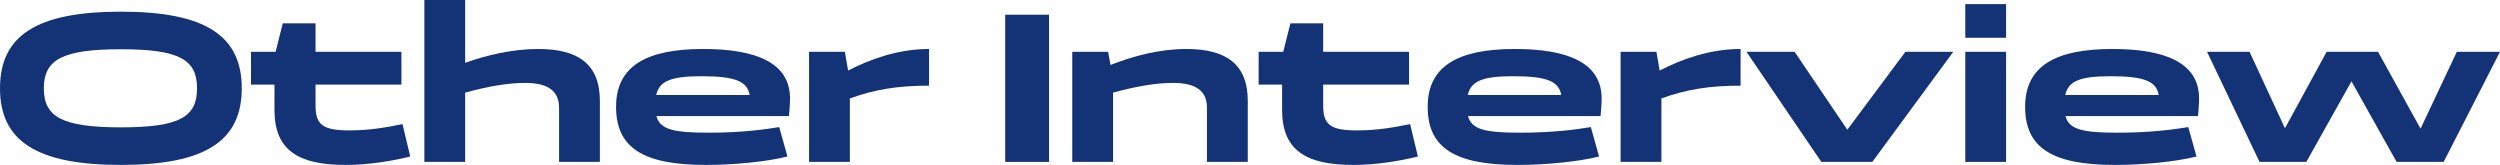 <?xml version="1.0" encoding="UTF-8"?>
<svg id="_レイヤー_2" data-name="レイヤー 2" xmlns="http://www.w3.org/2000/svg" viewBox="0 0 370.62 24.45">
  <defs>
    <style>
      .cls-1 {
        fill: #143376;
        stroke-width: 0px;
      }
    </style>
  </defs>
  <g id="_デザイン" data-name="デザイン">
    <g>
      <path class="cls-1" d="m0,13.09C0,5.28,5.41,1.73,17.92,1.73s17.92,3.55,17.92,11.36-5.41,11.36-17.92,11.36S0,20.89,0,13.09Zm29.21,0c0-4.22-2.56-5.79-11.29-5.79s-11.42,1.57-11.42,5.79,2.66,5.79,11.42,5.79,11.29-1.57,11.29-5.79Z"/>
      <path class="cls-1" d="m40.7,12.54h-3.49v-4.86h3.65l1.06-4.22h4.86v4.22h12.73v4.86h-12.73v3.14c0,2.85,1.15,3.65,4.99,3.65,3.1,0,5.5-.45,7.9-.93l1.15,4.8c-2.59.64-6.05,1.25-9.6,1.25-6.94,0-10.53-2.14-10.53-8.13v-3.78Z"/>
      <path class="cls-1" d="m62.91,0h6.05v9.31c3.23-1.15,7.04-2.05,10.85-2.05,5.89,0,9.12,2.24,9.12,7.68v9.06h-6.05v-8.03c0-2.5-1.66-3.68-5.02-3.68-2.5,0-5.5.51-8.9,1.44v10.27h-6.05V0Z"/>
      <path class="cls-1" d="m115.52,18.85l1.22,4.35c-3.04.77-7.9,1.25-12.1,1.25-9.28,0-13.31-2.53-13.31-8.61s4.54-8.58,12.93-8.58c7.78,0,12.86,2.02,12.86,7.33,0,.77-.1,2.21-.16,2.62h-19.65c.54,2.02,2.59,2.46,7.87,2.46,4.86,0,8.38-.51,10.34-.83Zm-18.24-4.77h13.85c-.35-1.95-1.95-2.78-7.1-2.78-4.48,0-6.27.67-6.75,2.78Z"/>
      <path class="cls-1" d="m119.94,7.68h5.31l.48,2.78c3.33-1.73,7.49-3.2,12-3.2v5.44c-4.58,0-8,.54-11.74,1.89v9.41h-6.05V7.68Z"/>
      <path class="cls-1" d="m149.02,24V2.18h6.5v21.82h-6.5Z"/>
      <path class="cls-1" d="m158.97,7.68h5.31l.35,1.95c3.33-1.31,7.26-2.37,11.23-2.37,5.89,0,9.12,2.24,9.12,7.68v9.06h-6.05v-8.03c0-2.5-1.66-3.68-5.02-3.68-2.5,0-5.5.51-8.9,1.44v10.27h-6.05V7.68Z"/>
      <path class="cls-1" d="m190.08,12.54h-3.49v-4.86h3.65l1.06-4.22h4.86v4.22h12.73v4.86h-12.73v3.14c0,2.85,1.15,3.65,4.99,3.65,3.1,0,5.5-.45,7.9-.93l1.15,4.8c-2.59.64-6.05,1.25-9.6,1.25-6.94,0-10.53-2.14-10.53-8.13v-3.78Z"/>
      <path class="cls-1" d="m235.84,18.85l1.22,4.35c-3.04.77-7.9,1.25-12.1,1.25-9.28,0-13.31-2.53-13.31-8.61s4.54-8.58,12.93-8.58c7.78,0,12.86,2.02,12.86,7.33,0,.77-.1,2.21-.16,2.62h-19.65c.54,2.02,2.59,2.46,7.87,2.46,4.86,0,8.38-.51,10.34-.83Zm-18.24-4.77h13.85c-.35-1.95-1.95-2.78-7.1-2.78-4.48,0-6.27.67-6.75,2.78Z"/>
      <path class="cls-1" d="m240.25,7.68h5.31l.48,2.78c3.33-1.73,7.49-3.2,12-3.2v5.44c-4.58,0-8,.54-11.74,1.89v9.41h-6.05V7.68Z"/>
      <path class="cls-1" d="m277.56,24h-7.55l-11.1-16.32h7.14l7.81,11.55,8.61-11.55h7.1l-12,16.32Z"/>
      <path class="cls-1" d="m297.4,5.6h-6.05V.61h6.05v4.99Zm-6.05,2.08h6.05v16.32h-6.05V7.68Z"/>
      <path class="cls-1" d="m324.41,18.85l1.22,4.35c-3.04.77-7.9,1.25-12.1,1.25-9.28,0-13.31-2.53-13.31-8.61s4.54-8.58,12.93-8.58c7.78,0,12.86,2.02,12.86,7.33,0,.77-.1,2.21-.16,2.62h-19.65c.54,2.02,2.59,2.46,7.87,2.46,4.86,0,8.38-.51,10.34-.83Zm-18.24-4.77h13.85c-.35-1.95-1.95-2.78-7.1-2.78-4.48,0-6.27.67-6.75,2.78Z"/>
      <path class="cls-1" d="m352.54,7.68l6.3,11.39,5.38-11.39h6.4l-8.35,16.32h-6.98l-6.69-11.94-6.69,11.94h-6.94l-7.78-16.32h6.3l5.25,11.33,6.18-11.33h7.62Z"/>
    </g>
  </g>
</svg>